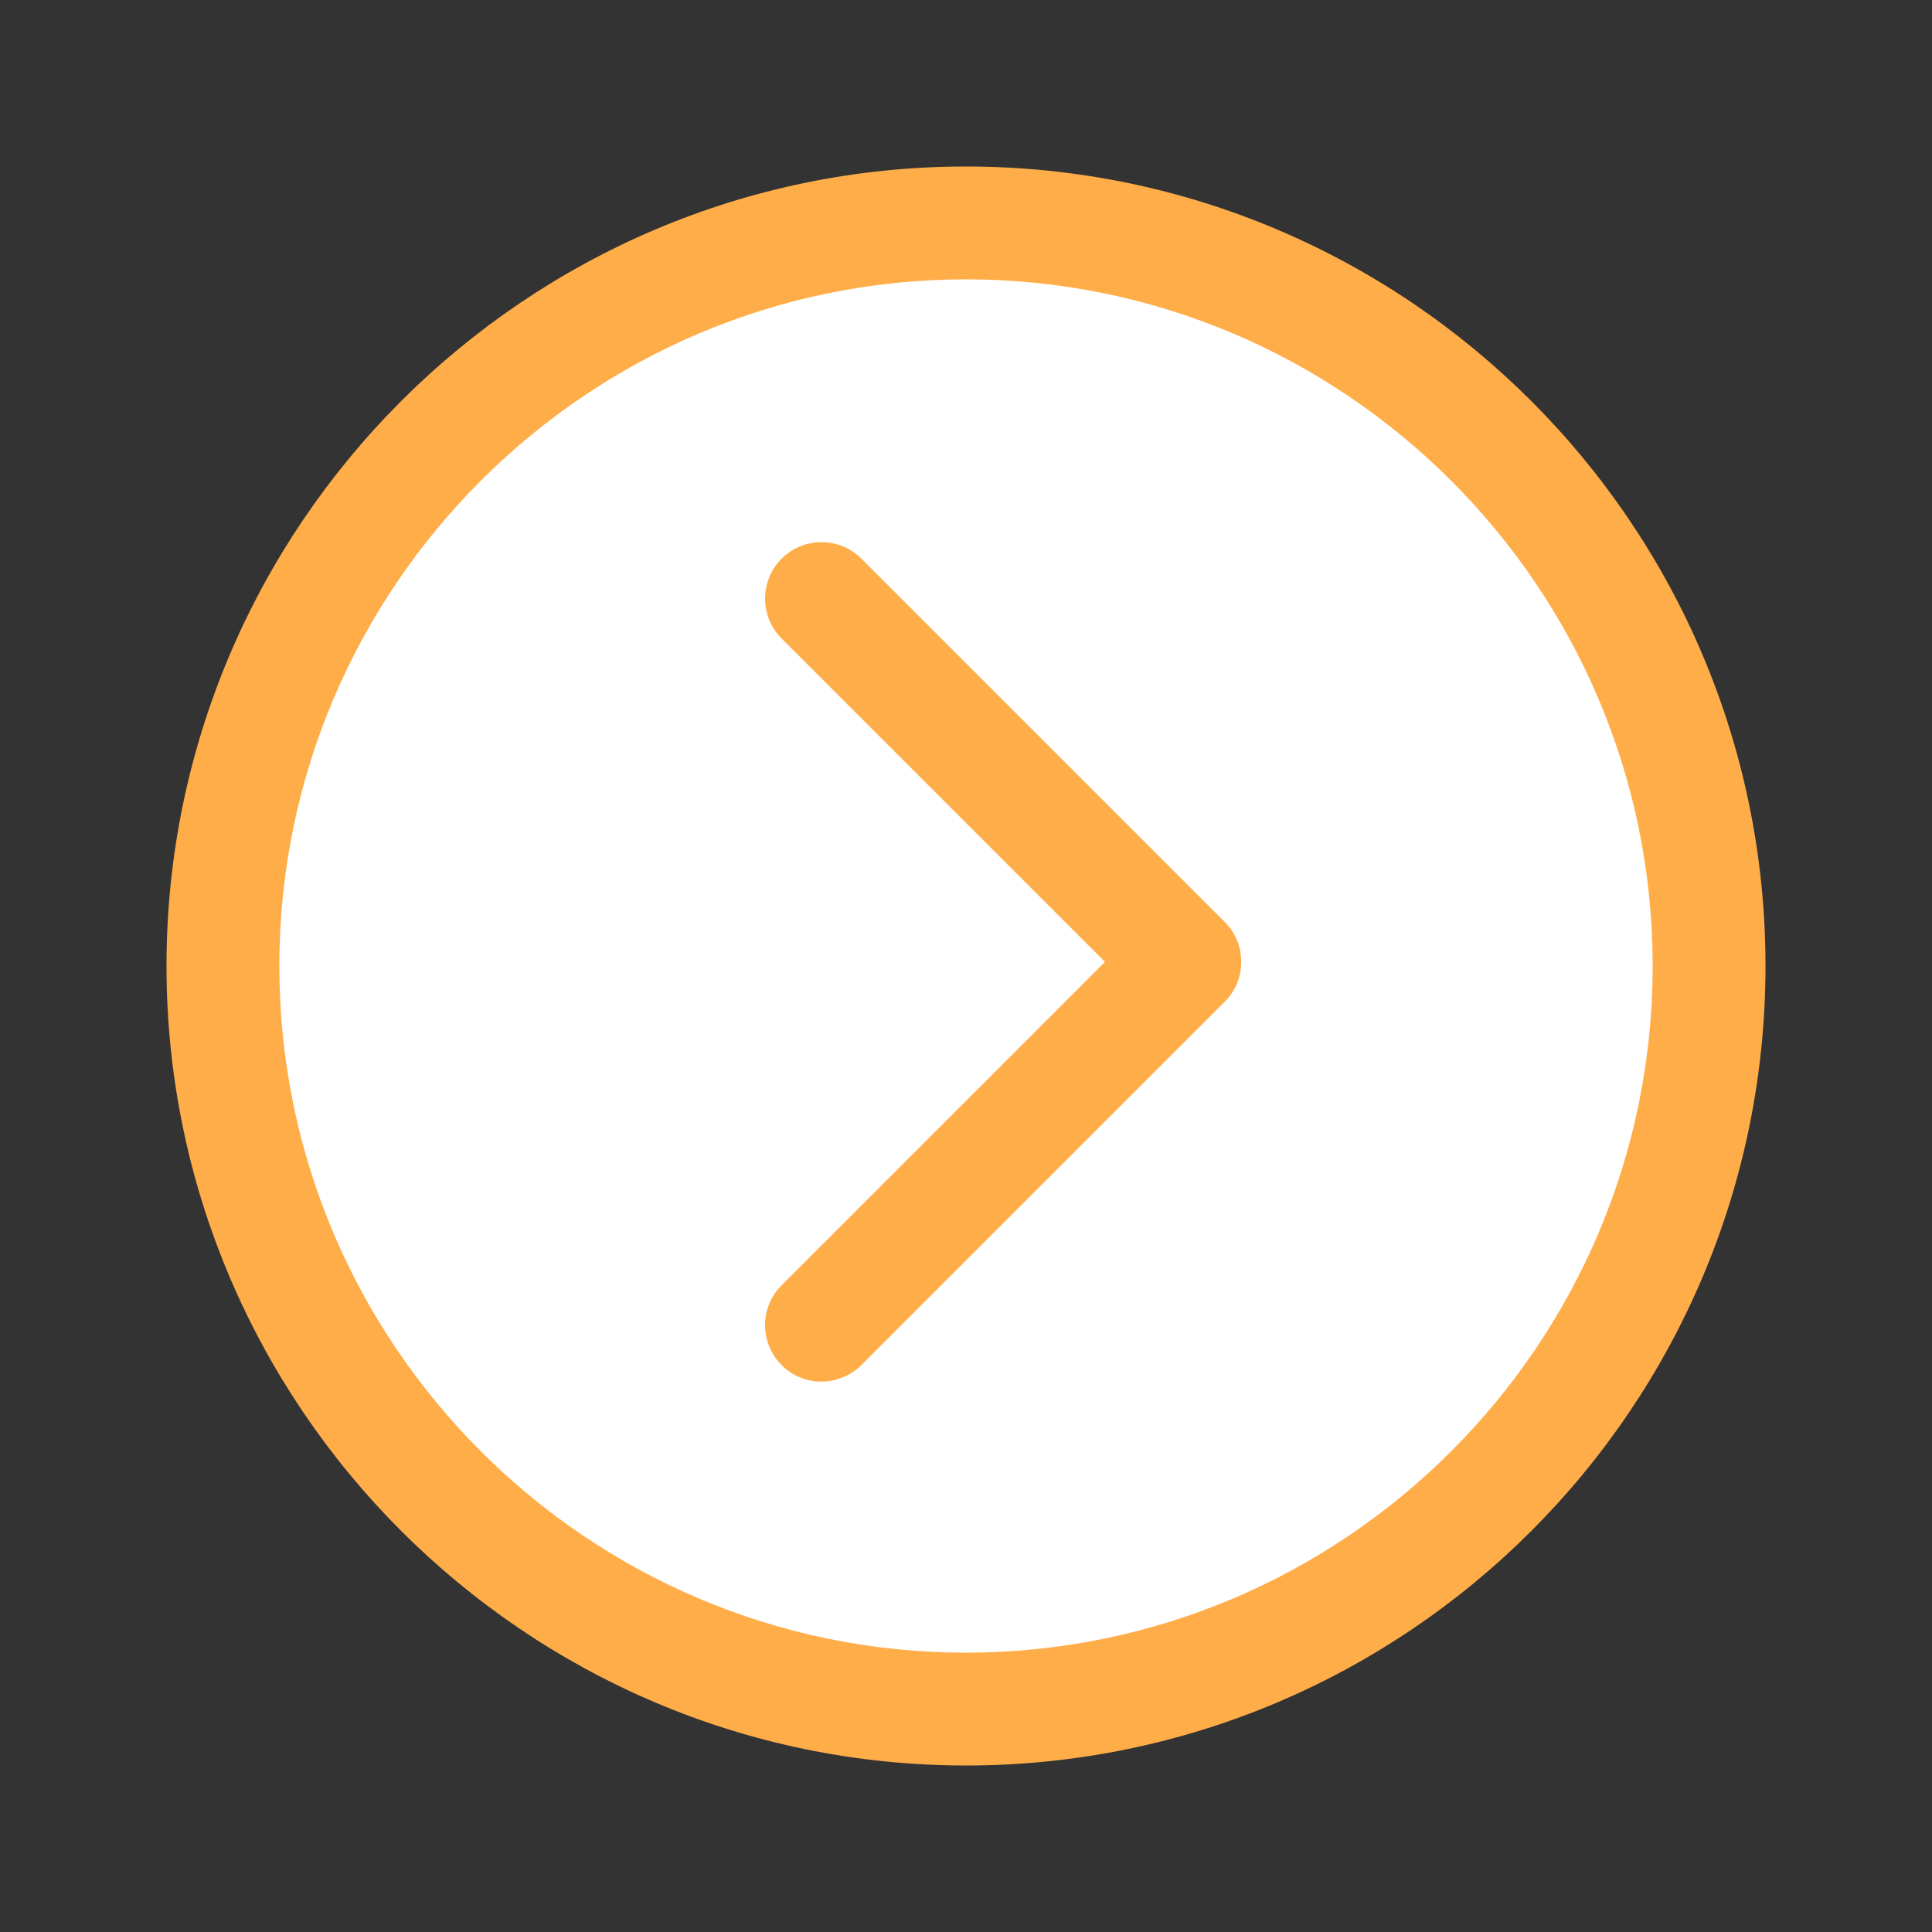 <?xml version="1.0" encoding="UTF-8"?> <svg xmlns="http://www.w3.org/2000/svg" xmlns:xlink="http://www.w3.org/1999/xlink" width="800px" height="800px" viewBox="-11.7 -11.7 140.40 140.40" version="1.1" fill="#ffffff" stroke="#ffffff"><rect x="-11.7" y="-11.7" width="140.40" height="140.40" fill="#333333" stroke="none"/><g id="SVGRepo_bgCarrier" stroke-width="0" transform="translate(11.7,11.7), scale(0.8)"><rect x="-11.7" y="-11.7" width="140.40" height="140.40" rx="70.2" fill="#ffffff"></rect></g><g id="SVGRepo_tracerCarrier" stroke-linecap="round" stroke-linejoin="round"></g><g id="SVGRepo_iconCarrier"><title></title><desc></desc><defs></defs><g fill="none" fill-rule="evenodd" id="Page-1" stroke="none" stroke-width="1"><g fill-rule="nonzero" id="right-arrow"><path d="M58.5,116.6 C90.5,116.6 116.6,90.6 116.6,58.5 C116.6,26.4 90.5,0.4 58.5,0.4 C26.5,0.4 0.4,26.5 0.4,58.5 C0.4,90.5 26.5,116.6 58.5,116.6 Z M58.5,8.6 C86,8.6 108.4,31 108.4,58.5 C108.4,86 86,108.4 58.5,108.4 C31,108.4 8.6,86 8.6,58.5 C8.6,31 31,8.6 58.5,8.6 Z" fill="#FFAD49" id="Shape"></path><path d="M45.1,87.5 C45.9,88.3 46.9,88.7 48,88.7 C49,88.7 50.1,88.3 50.9,87.5 L77.3,61.1 C78.1,60.3 78.5,59.3 78.5,58.2 C78.5,57.1 78.1,56.1 77.3,55.3 L50.9,28.9 C49.3,27.3 46.7,27.3 45.1,28.9 C43.5,30.5 43.5,33.1 45.1,34.7 L68.6,58.2 L45.1,81.7 C43.5,83.3 43.5,85.9 45.1,87.5 Z" fill="#FFAD49" id="Shape"></path></g></g></g></svg> 